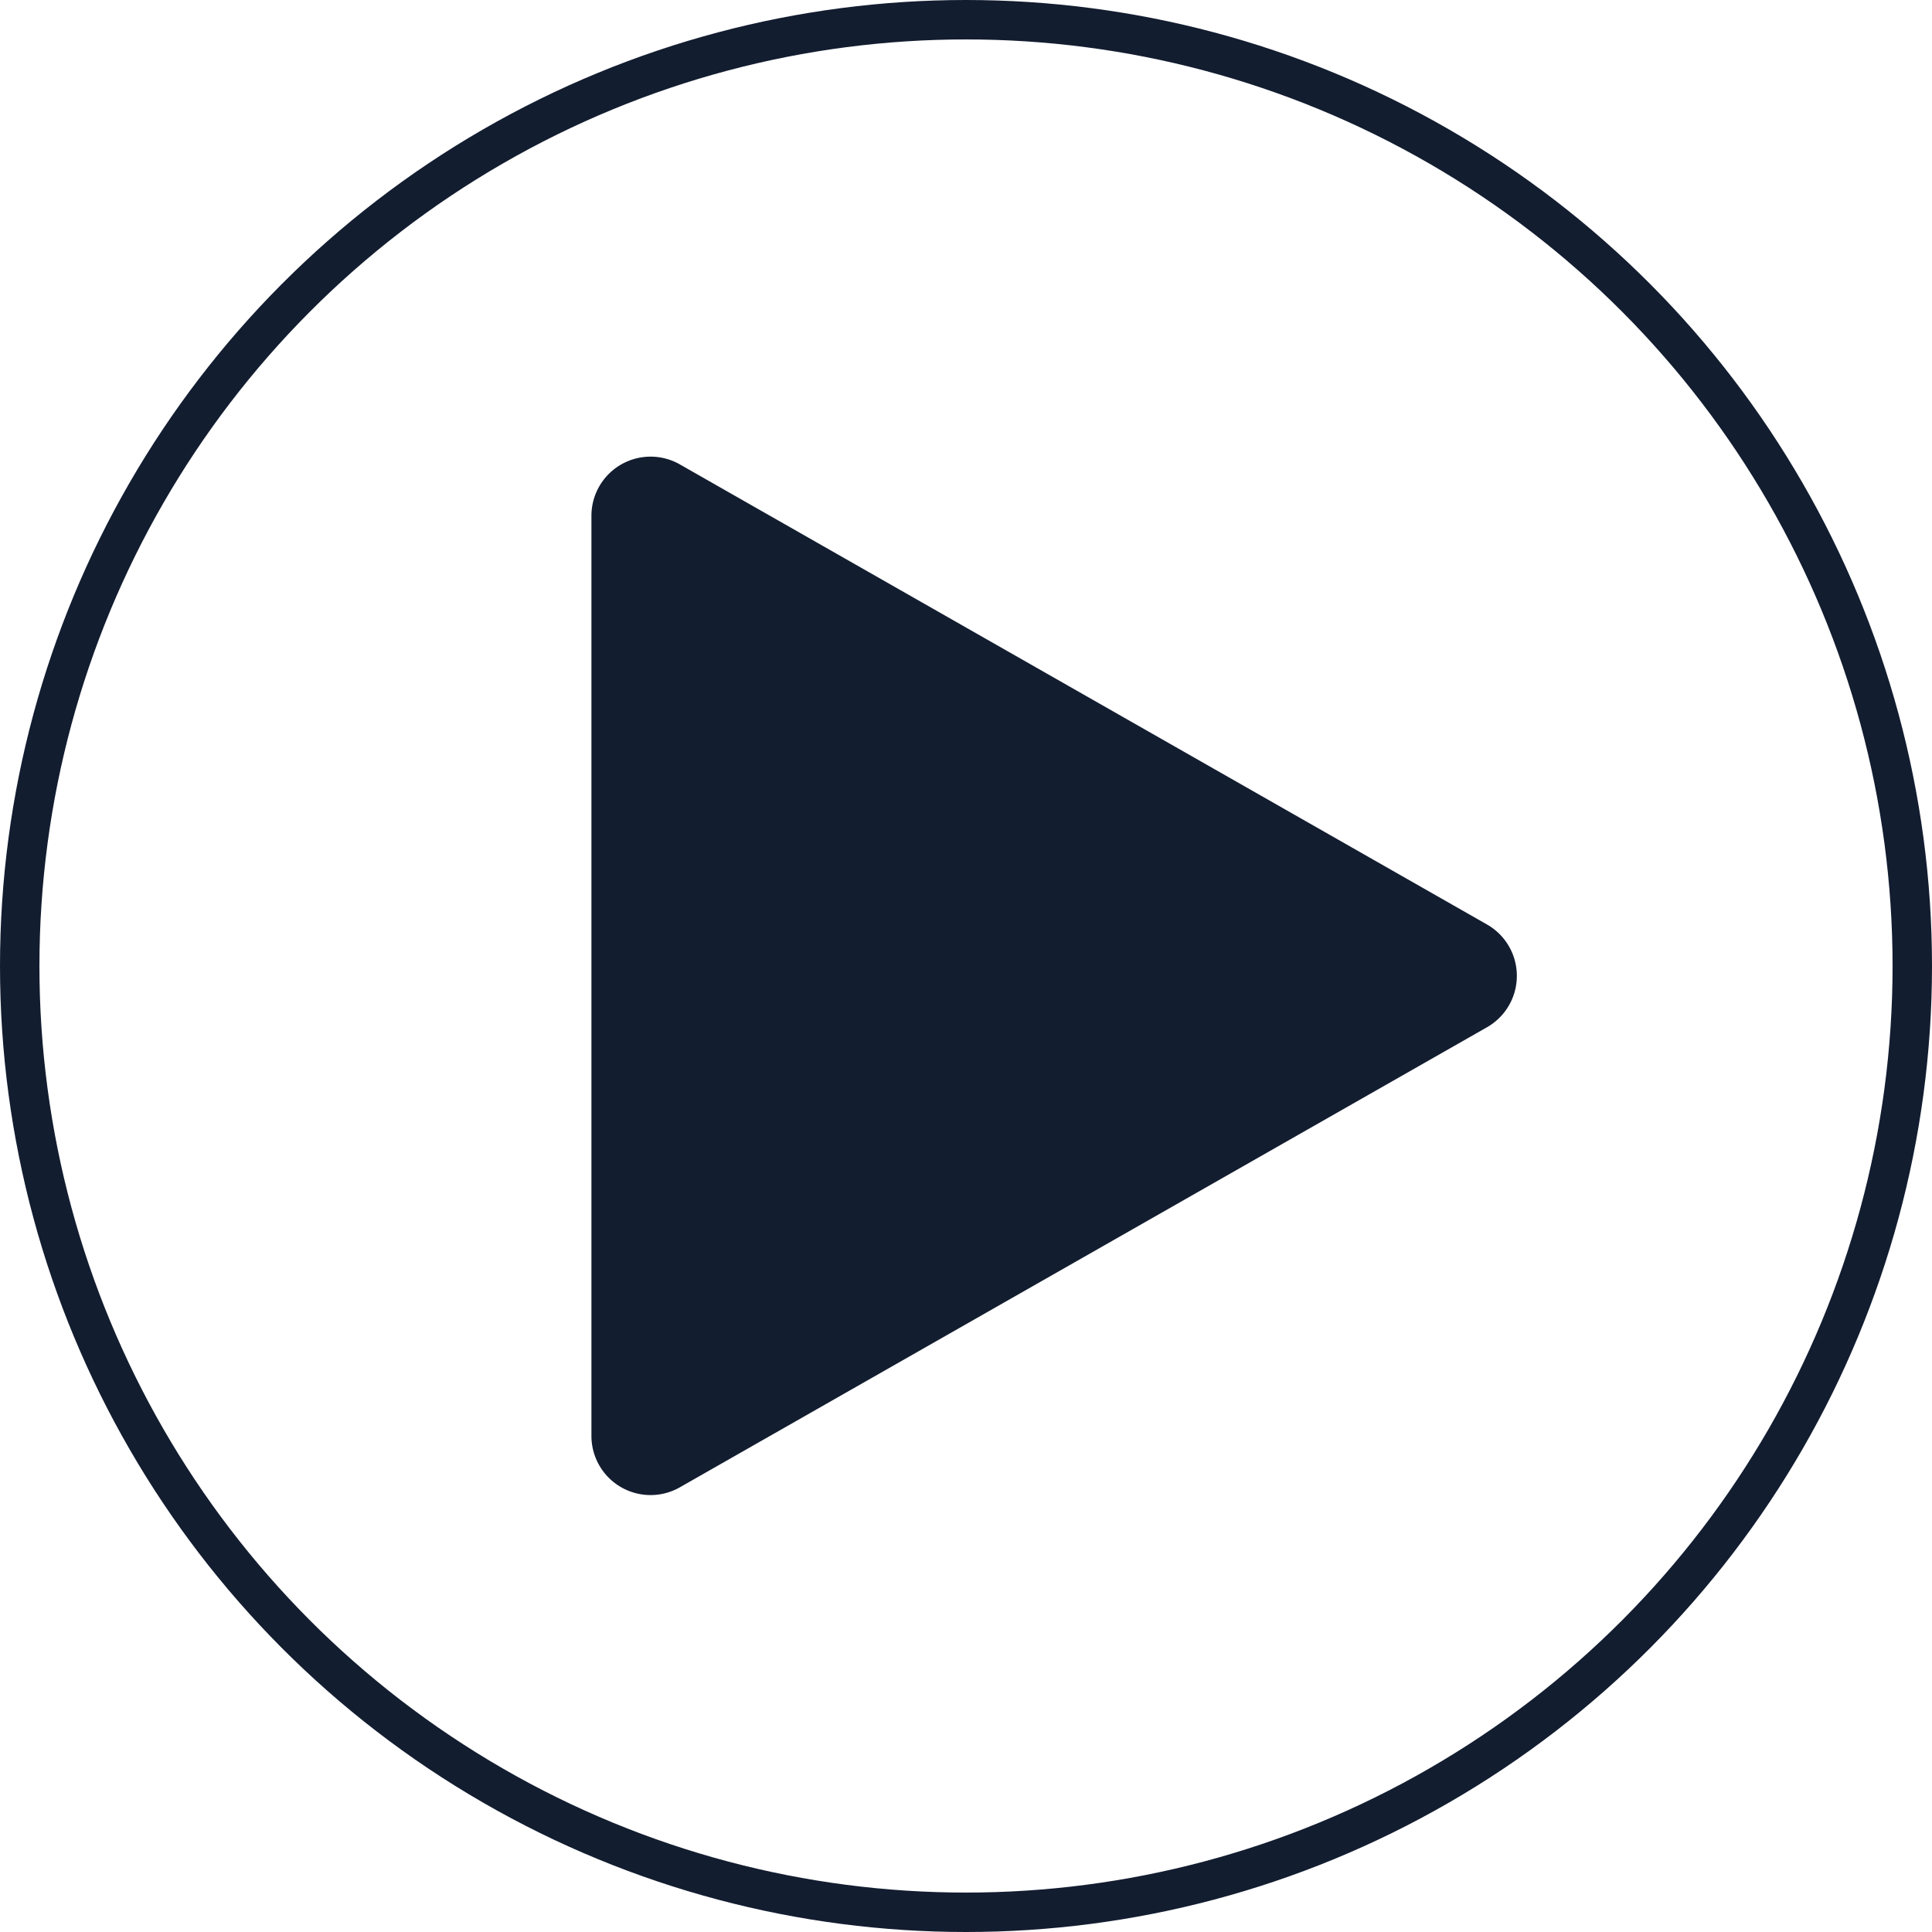 <svg xmlns="http://www.w3.org/2000/svg" width="98" height="98" viewBox="0 0 98 98">
  <g transform="translate(-862 -658)">
    <g transform="translate(862 658)" fill="none" stroke="#131d30" stroke-width="2">
      <circle cx="49" cy="49" r="49" stroke="none"/>
      <circle cx="49" cy="49" r="48" fill="none"/>
    </g>
    <path d="M25.894,4.573a3,3,0,0,1,5.213,0L54.443,45.514A3,3,0,0,1,51.837,50H5.163a3,3,0,0,1-2.606-4.486Z" transform="translate(942 679) rotate(90)" fill="#131d30"/>
  </g>
</svg>
